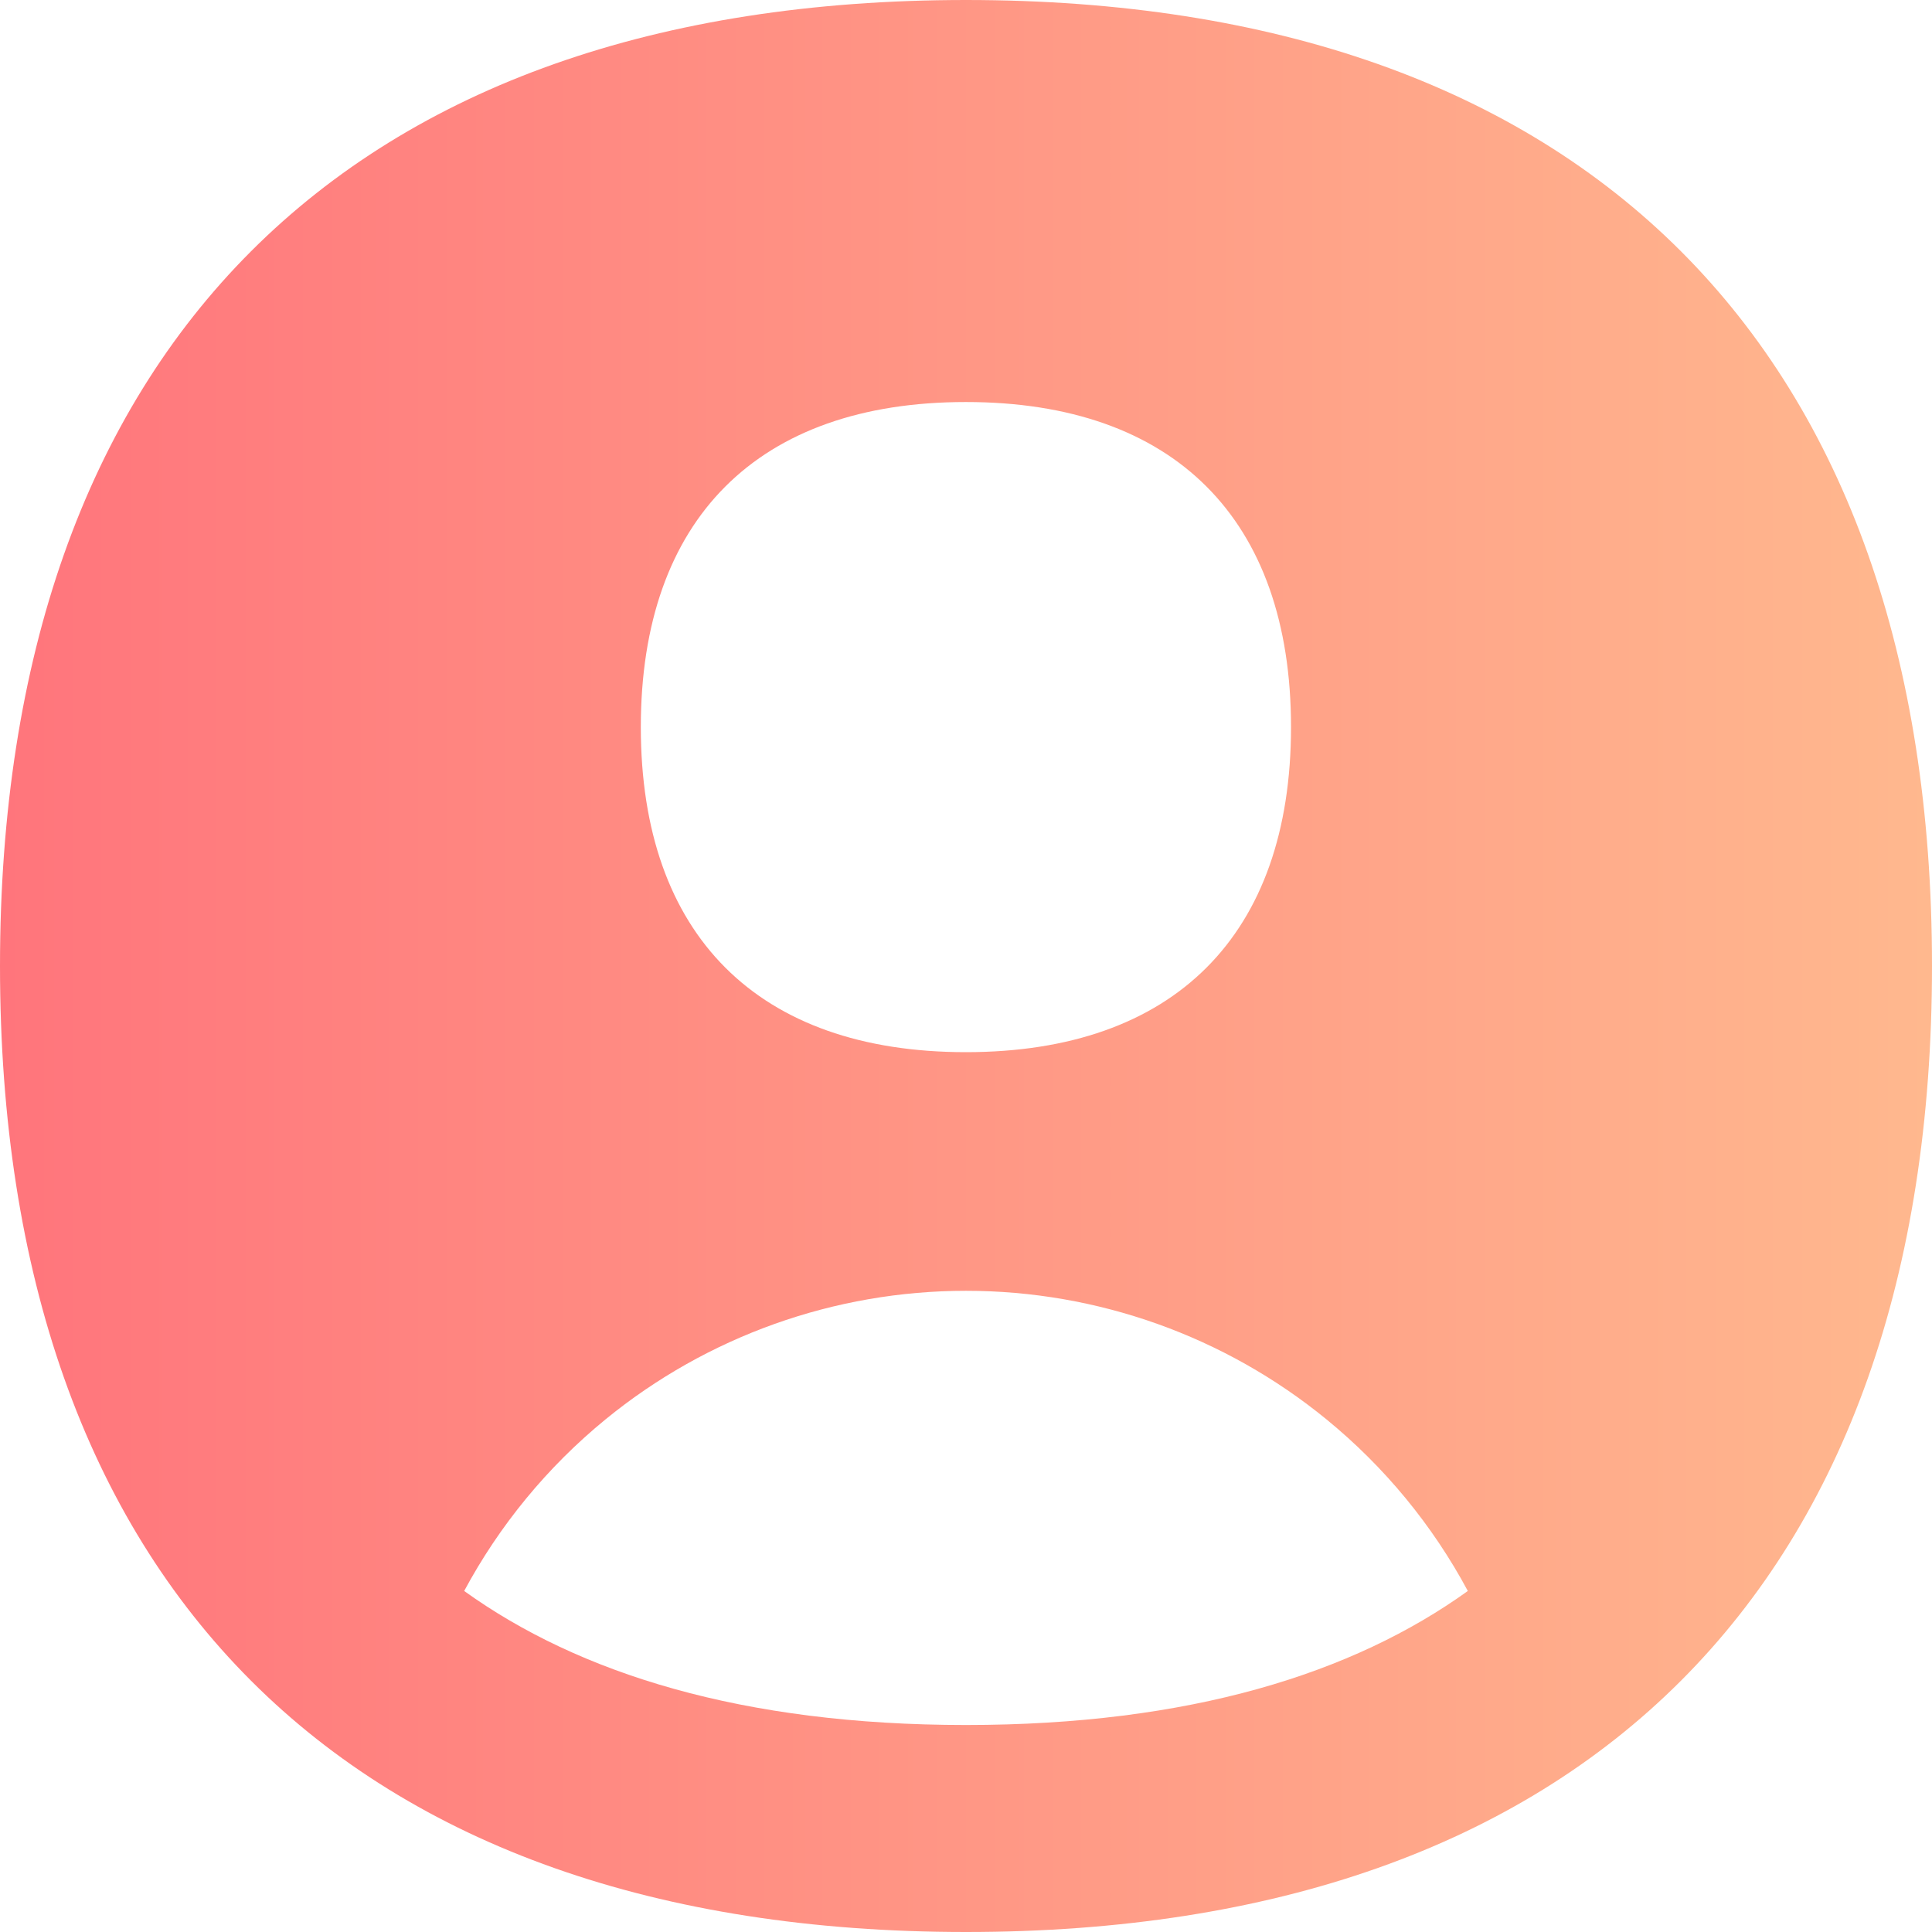 <?xml version="1.0" encoding="UTF-8"?> <svg xmlns="http://www.w3.org/2000/svg" width="35" height="35" viewBox="0 0 35 35" fill="none"><g clip-path="url(#clip0_2216_567)"><path fill-rule="evenodd" clip-rule="evenodd" d="M17.5 35C28.7 35 35 28.7 35 17.5C35 6.3 28.7 0 17.5 0C6.3 0 0 6.3 0 17.5C0 28.7 6.3 35 17.5 35ZM26.591 28.822C25.955 27.636 25.088 26.578 24.03 25.713C22.188 24.207 19.881 23.384 17.5 23.384C15.12 23.384 12.813 24.207 10.97 25.713C9.913 26.578 9.046 27.636 8.409 28.822C10.49 30.318 13.449 31.25 17.5 31.25C21.551 31.25 24.511 30.318 26.591 28.822ZM23.388 13.172C23.388 16.941 21.268 19.061 17.498 19.061C13.729 19.061 11.609 16.941 11.609 13.172C11.609 9.403 13.729 7.283 17.498 7.283C21.268 7.283 23.388 9.403 23.388 13.172Z" fill="url(#paint0_linear_2216_567)"></path></g><defs><linearGradient id="paint0_linear_2216_567" x1="0" y1="17.5" x2="35" y2="17.5" gradientUnits="userSpaceOnUse"><stop stop-color="#FF757C"></stop><stop offset="1" stop-color="#FFB88E"></stop></linearGradient><clipPath id="clip0_2216_567"><rect width="35" height="35" fill="white"></rect></clipPath></defs></svg> 